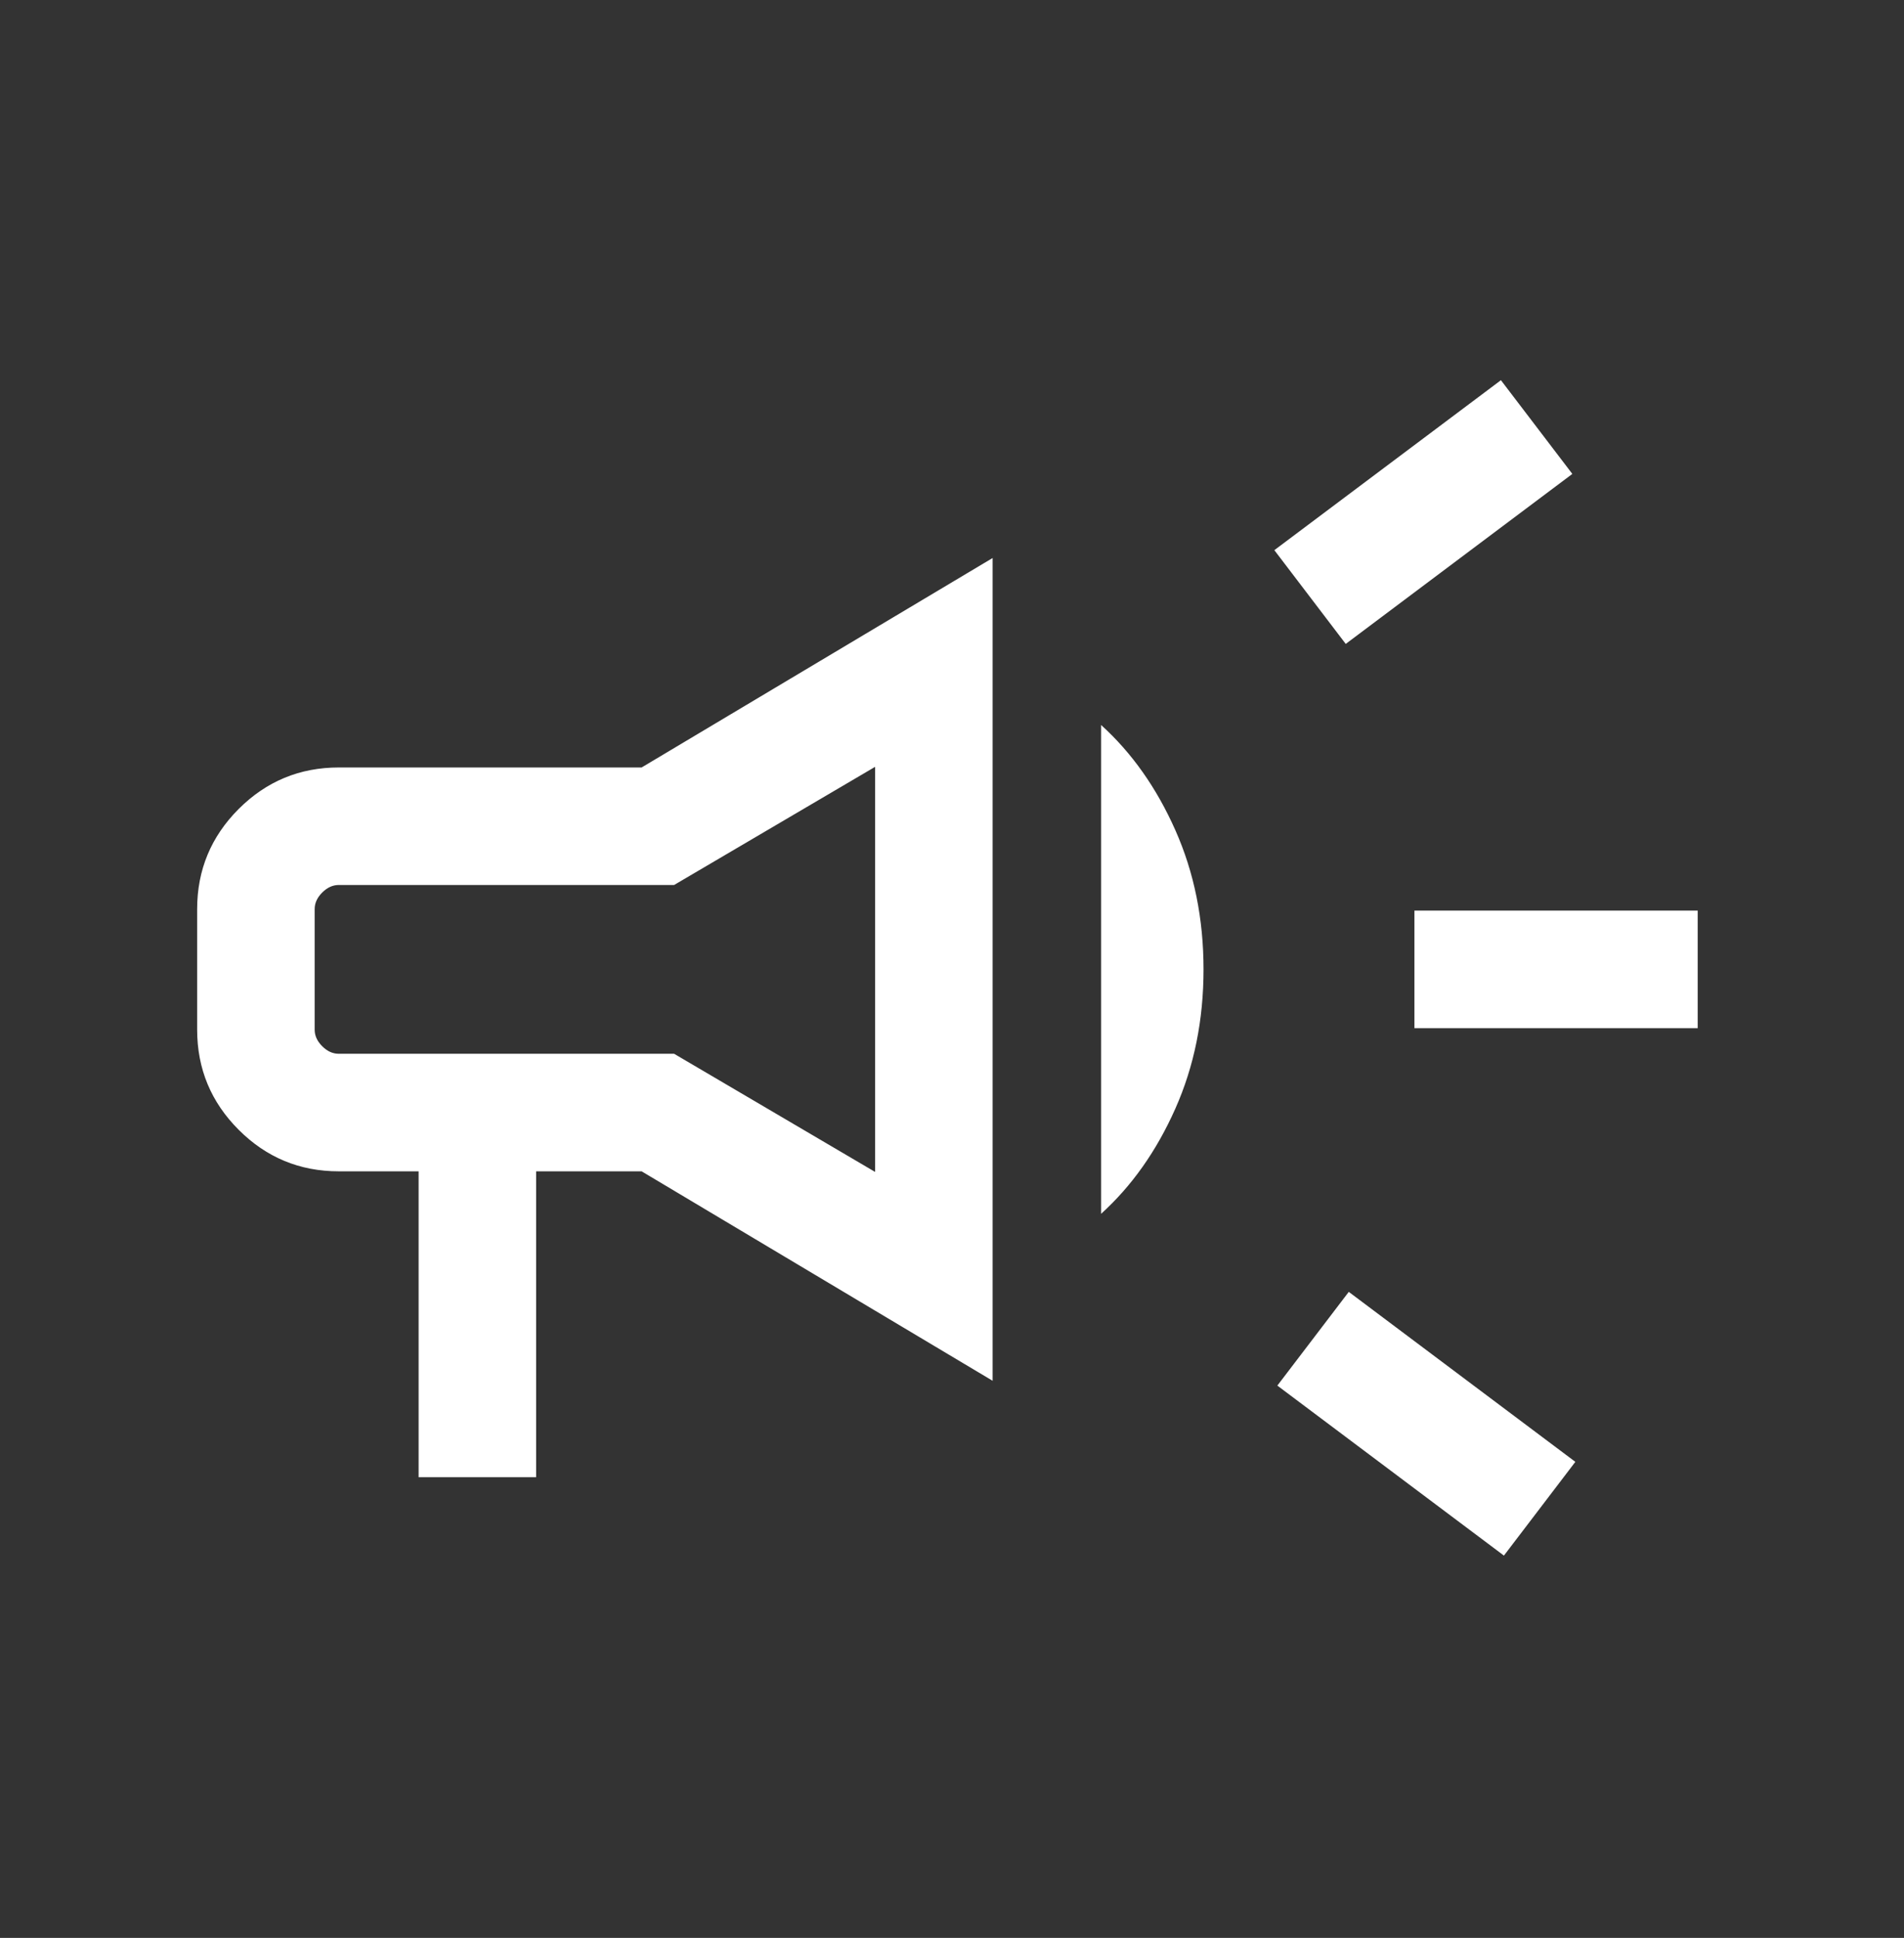 <svg width="57" height="58" viewBox="0 0 57 58" fill="none" xmlns="http://www.w3.org/2000/svg">
<rect x="0" y="0" width="57" height="58" fill="#333333" stroke="none"/>
<mask id="mask0_5657_399" style="mask-type:alpha" maskUnits="userSpaceOnUse" x="0" y="0" width="57" height="58">
<rect x="0.221" y="0.87" width="56.286" height="56.286" fill="#D9D9D9"/>
</mask>
<g mask="url(#mask0_5657_399)">
<path d="M42.344 30.772V27.254H50.824V30.772H42.344ZM45.023 46.558L38.24 41.47L40.378 38.665L47.161 43.752L45.023 46.558ZM40.287 19.272L38.15 16.466L44.933 11.379L47.071 14.184L40.287 19.272ZM12.532 44.212V35.057H10.142C8.972 35.057 7.974 34.643 7.145 33.814C6.317 32.986 5.902 31.987 5.902 30.817V27.209C5.902 26.04 6.317 25.041 7.145 24.212C7.974 23.384 8.972 22.97 10.142 22.97H19.208L29.716 16.701V41.326L19.208 35.057H16.05V44.212H12.532ZM26.198 35.075V22.951L20.181 26.487H10.142C9.962 26.487 9.796 26.563 9.646 26.713C9.495 26.864 9.42 27.029 9.42 27.209V30.817C9.42 30.997 9.495 31.163 9.646 31.313C9.796 31.464 9.962 31.539 10.142 31.539H20.181L26.198 35.075ZM32.963 36.329V21.698C33.883 22.531 34.624 23.58 35.186 24.846C35.749 26.112 36.03 27.501 36.03 29.013C36.03 30.526 35.749 31.915 35.186 33.181C34.624 34.446 33.883 35.496 32.963 36.329Z" fill="white"/>
</g>
</svg>
